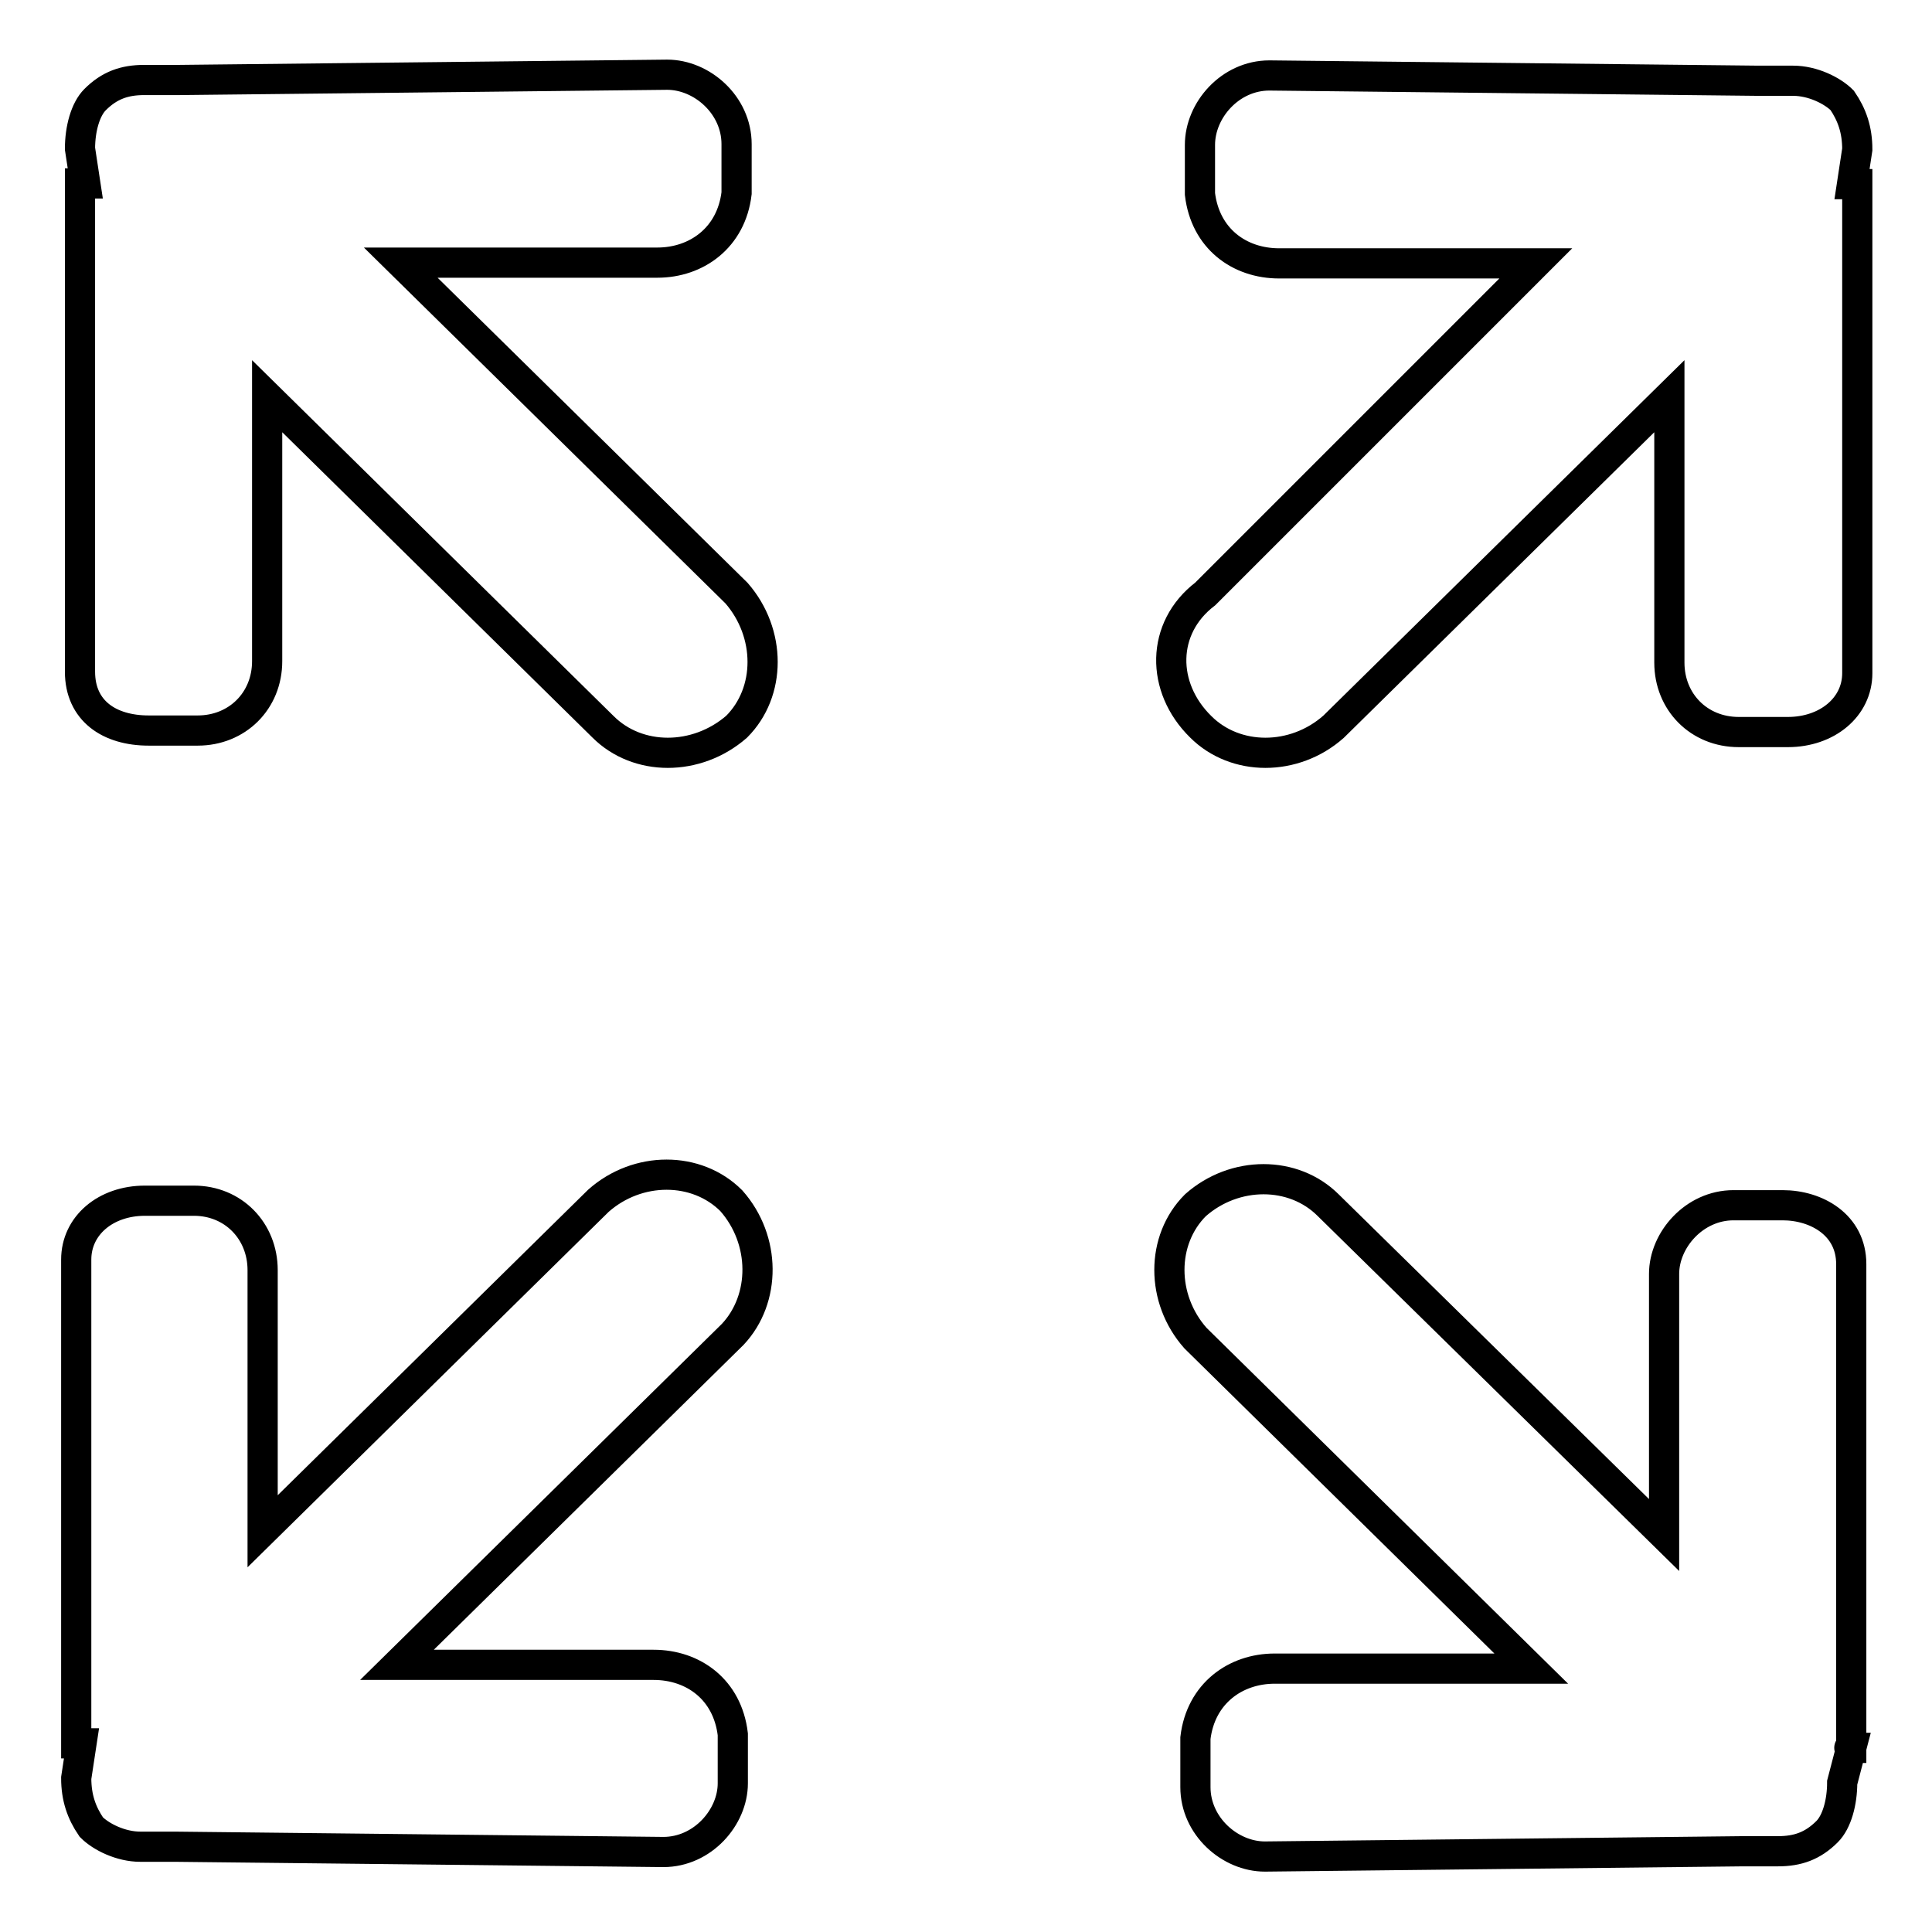 <?xml version="1.0" encoding="utf-8"?>
<!-- Svg Vector Icons : http://www.onlinewebfonts.com/icon -->
<!DOCTYPE svg PUBLIC "-//W3C//DTD SVG 1.1//EN" "http://www.w3.org/Graphics/SVG/1.1/DTD/svg11.dtd">
<svg version="1.1" xmlns="http://www.w3.org/2000/svg" xmlns:xlink="http://www.w3.org/1999/xlink" x="0px" y="0px" viewBox="0 0 256 256" enable-background="new 0 0 256 256" xml:space="preserve">
<g> <path stroke-width="4" fill-opacity="0" stroke="#000000"  d="M159.1,96.3c4.6,4.6,12.4,4.6,17.6,0l44.5-43.8v35.3c0,5.2,3.9,9.2,9.2,9.2h6.5c5.2,0,9.2-3.3,9.2-7.8V24.4 h-0.7l0.7-4.6c0-2.6-0.7-4.6-2-6.5c-1.3-1.3-3.9-2.6-6.5-2.6h-4.6l0,0L168.2,10c-5.2,0-9.2,4.6-9.2,9.2v6.5 c0.7,5.9,5.2,9.2,10.5,9.2h34l-43.8,43.8C153.8,83.2,153.8,91.1,159.1,96.3L159.1,96.3L159.1,96.3z M96.9,159.1 c-4.6-4.6-12.4-4.6-17.6,0l-44.5,43.8v-34.6c0-5.2-3.9-9.2-9.1-9.2h-6.5c-5.2,0-9.1,3.3-9.1,7.8V231h0.7l-0.7,4.6 c0,2.6,0.7,4.6,2,6.5c1.3,1.3,3.9,2.6,6.5,2.6h4.6l0,0l64.7,0.7c5.2,0,9.2-4.6,9.2-9.1v-6.5c-0.7-5.9-5.2-9.2-10.5-9.2h-34 l44.5-43.8C101.5,172.1,101.5,164.3,96.9,159.1L96.9,159.1L96.9,159.1z M245.3,231.6v-64.1c0-5.2-4.6-7.8-9.1-7.8h-6.5 c-5.2,0-9.2,4.6-9.2,9.1v34.6L176,159.7c-4.6-4.6-12.4-4.6-17.6,0c-4.6,4.6-4.6,12.4,0,17.6l44.5,43.8h-34c-5.2,0-9.8,3.3-10.5,9.2 v6.5c0,5.2,4.6,9.2,9.2,9.2l63.4-0.7l0,0h4.6c2.6,0,4.6-0.7,6.5-2.6c1.3-1.3,2-3.9,2-6.5L245.3,231.6 C244.7,231.6,245.3,231.6,245.3,231.6L245.3,231.6L245.3,231.6z M53.1,34.8h34c5.2,0,9.8-3.3,10.5-9.2v-6.5c0-5.2-4.6-9.2-9.2-9.2 l-64.7,0.7l0,0h-4.6c-2.6,0-4.6,0.7-6.5,2.6c-1.3,1.3-2,3.9-2,6.5l0.7,4.6h-0.7v64.7c0,5.2,3.9,7.8,9.1,7.8h6.5 c5.2,0,9.2-3.9,9.2-9.2V52.5l44.5,43.8c4.6,4.6,12.4,4.6,17.7,0c4.6-4.6,4.6-12.4,0-17.7L53.1,34.8L53.1,34.8L53.1,34.8z"/></g>
</svg>